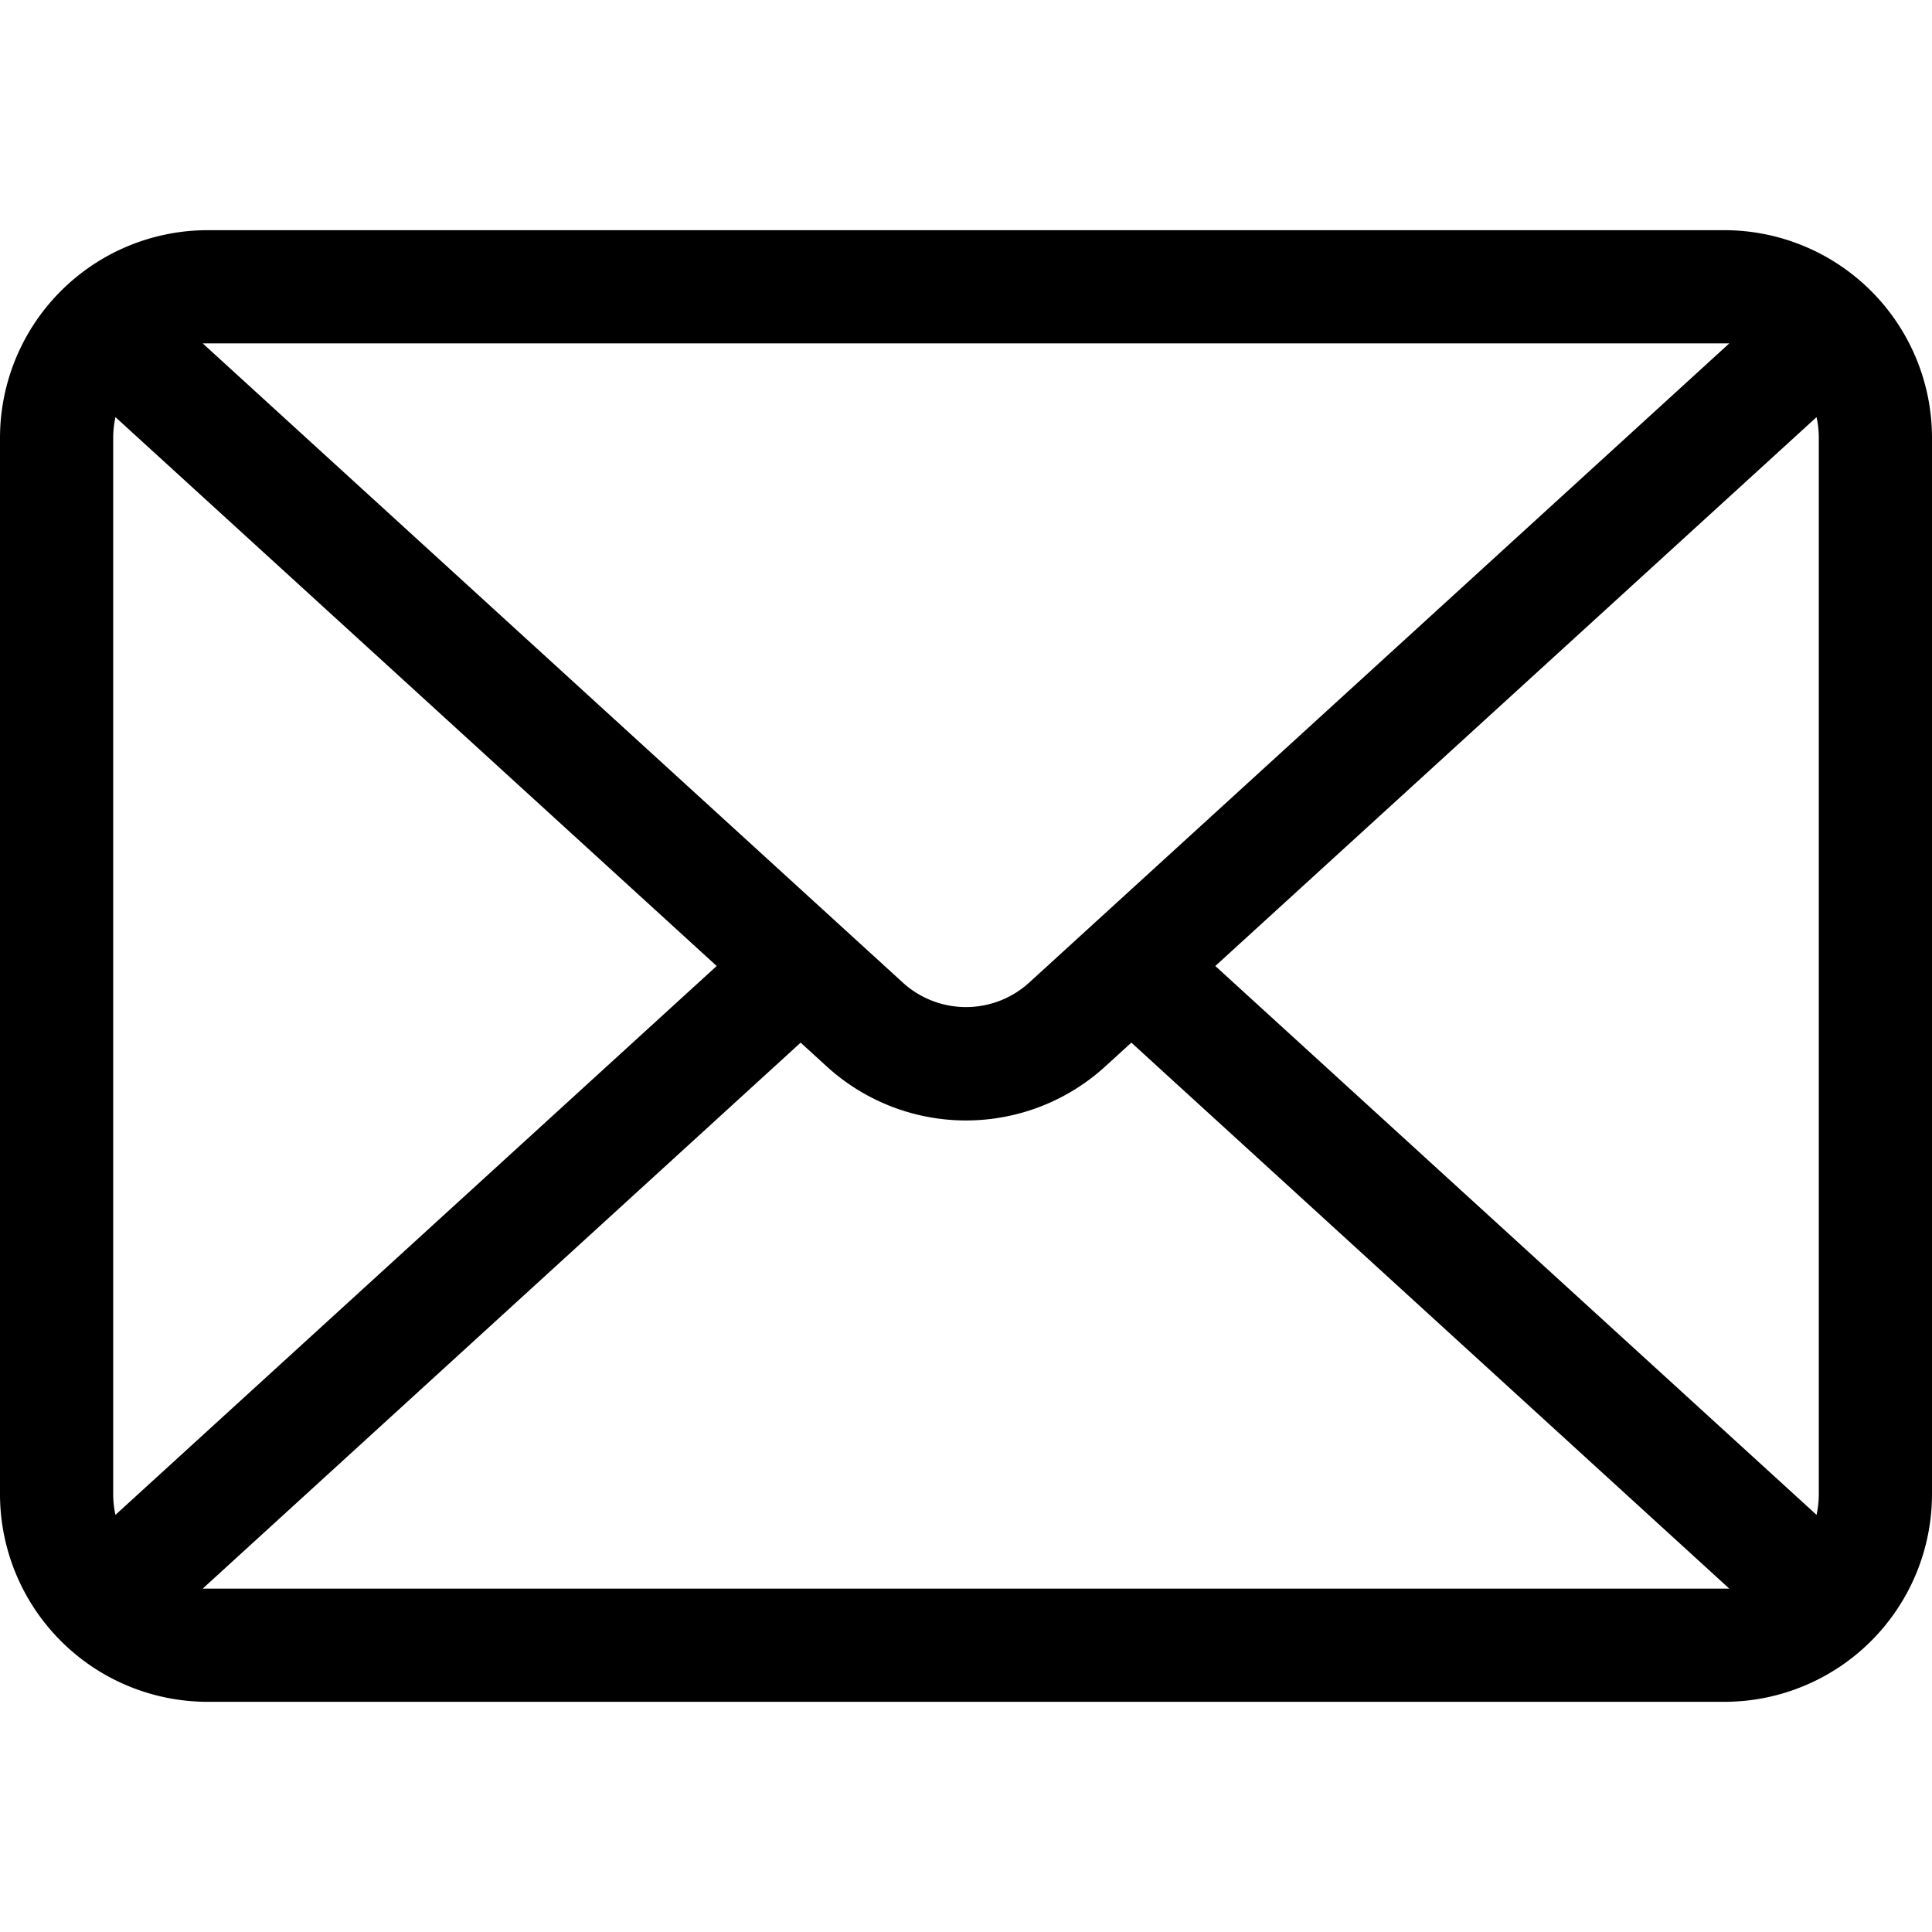 <svg xmlns="http://www.w3.org/2000/svg" viewBox="0 0 512 512" x="0px" y="0px"><title>email</title><path d="M457,61H55A55.06,55.06,0,0,0,0,116V396a55.06,55.06,0,0,0,55,55H457a55.06,55.06,0,0,0,55-55V116A55.06,55.06,0,0,0,457,61Zm25,55V396a25.14,25.14,0,0,1-.6,5.45L322.07,256,481.4,110.55A25.14,25.14,0,0,1,482,116ZM457,91c.43,0,.86,0,1.28,0L272.85,260.3a24.85,24.85,0,0,1-33.7,0L53.72,91c.42,0,.85,0,1.28,0ZM30.6,401.45A25.14,25.14,0,0,1,30,396V116a25.14,25.14,0,0,1,.6-5.45L189.93,256ZM55,421c-.43,0-.86,0-1.28,0L212.18,276.31l6.74,6.15a54.74,54.74,0,0,0,74.16,0l6.74-6.15L458.28,421c-.42,0-.85,0-1.28,0Z"></path></svg>